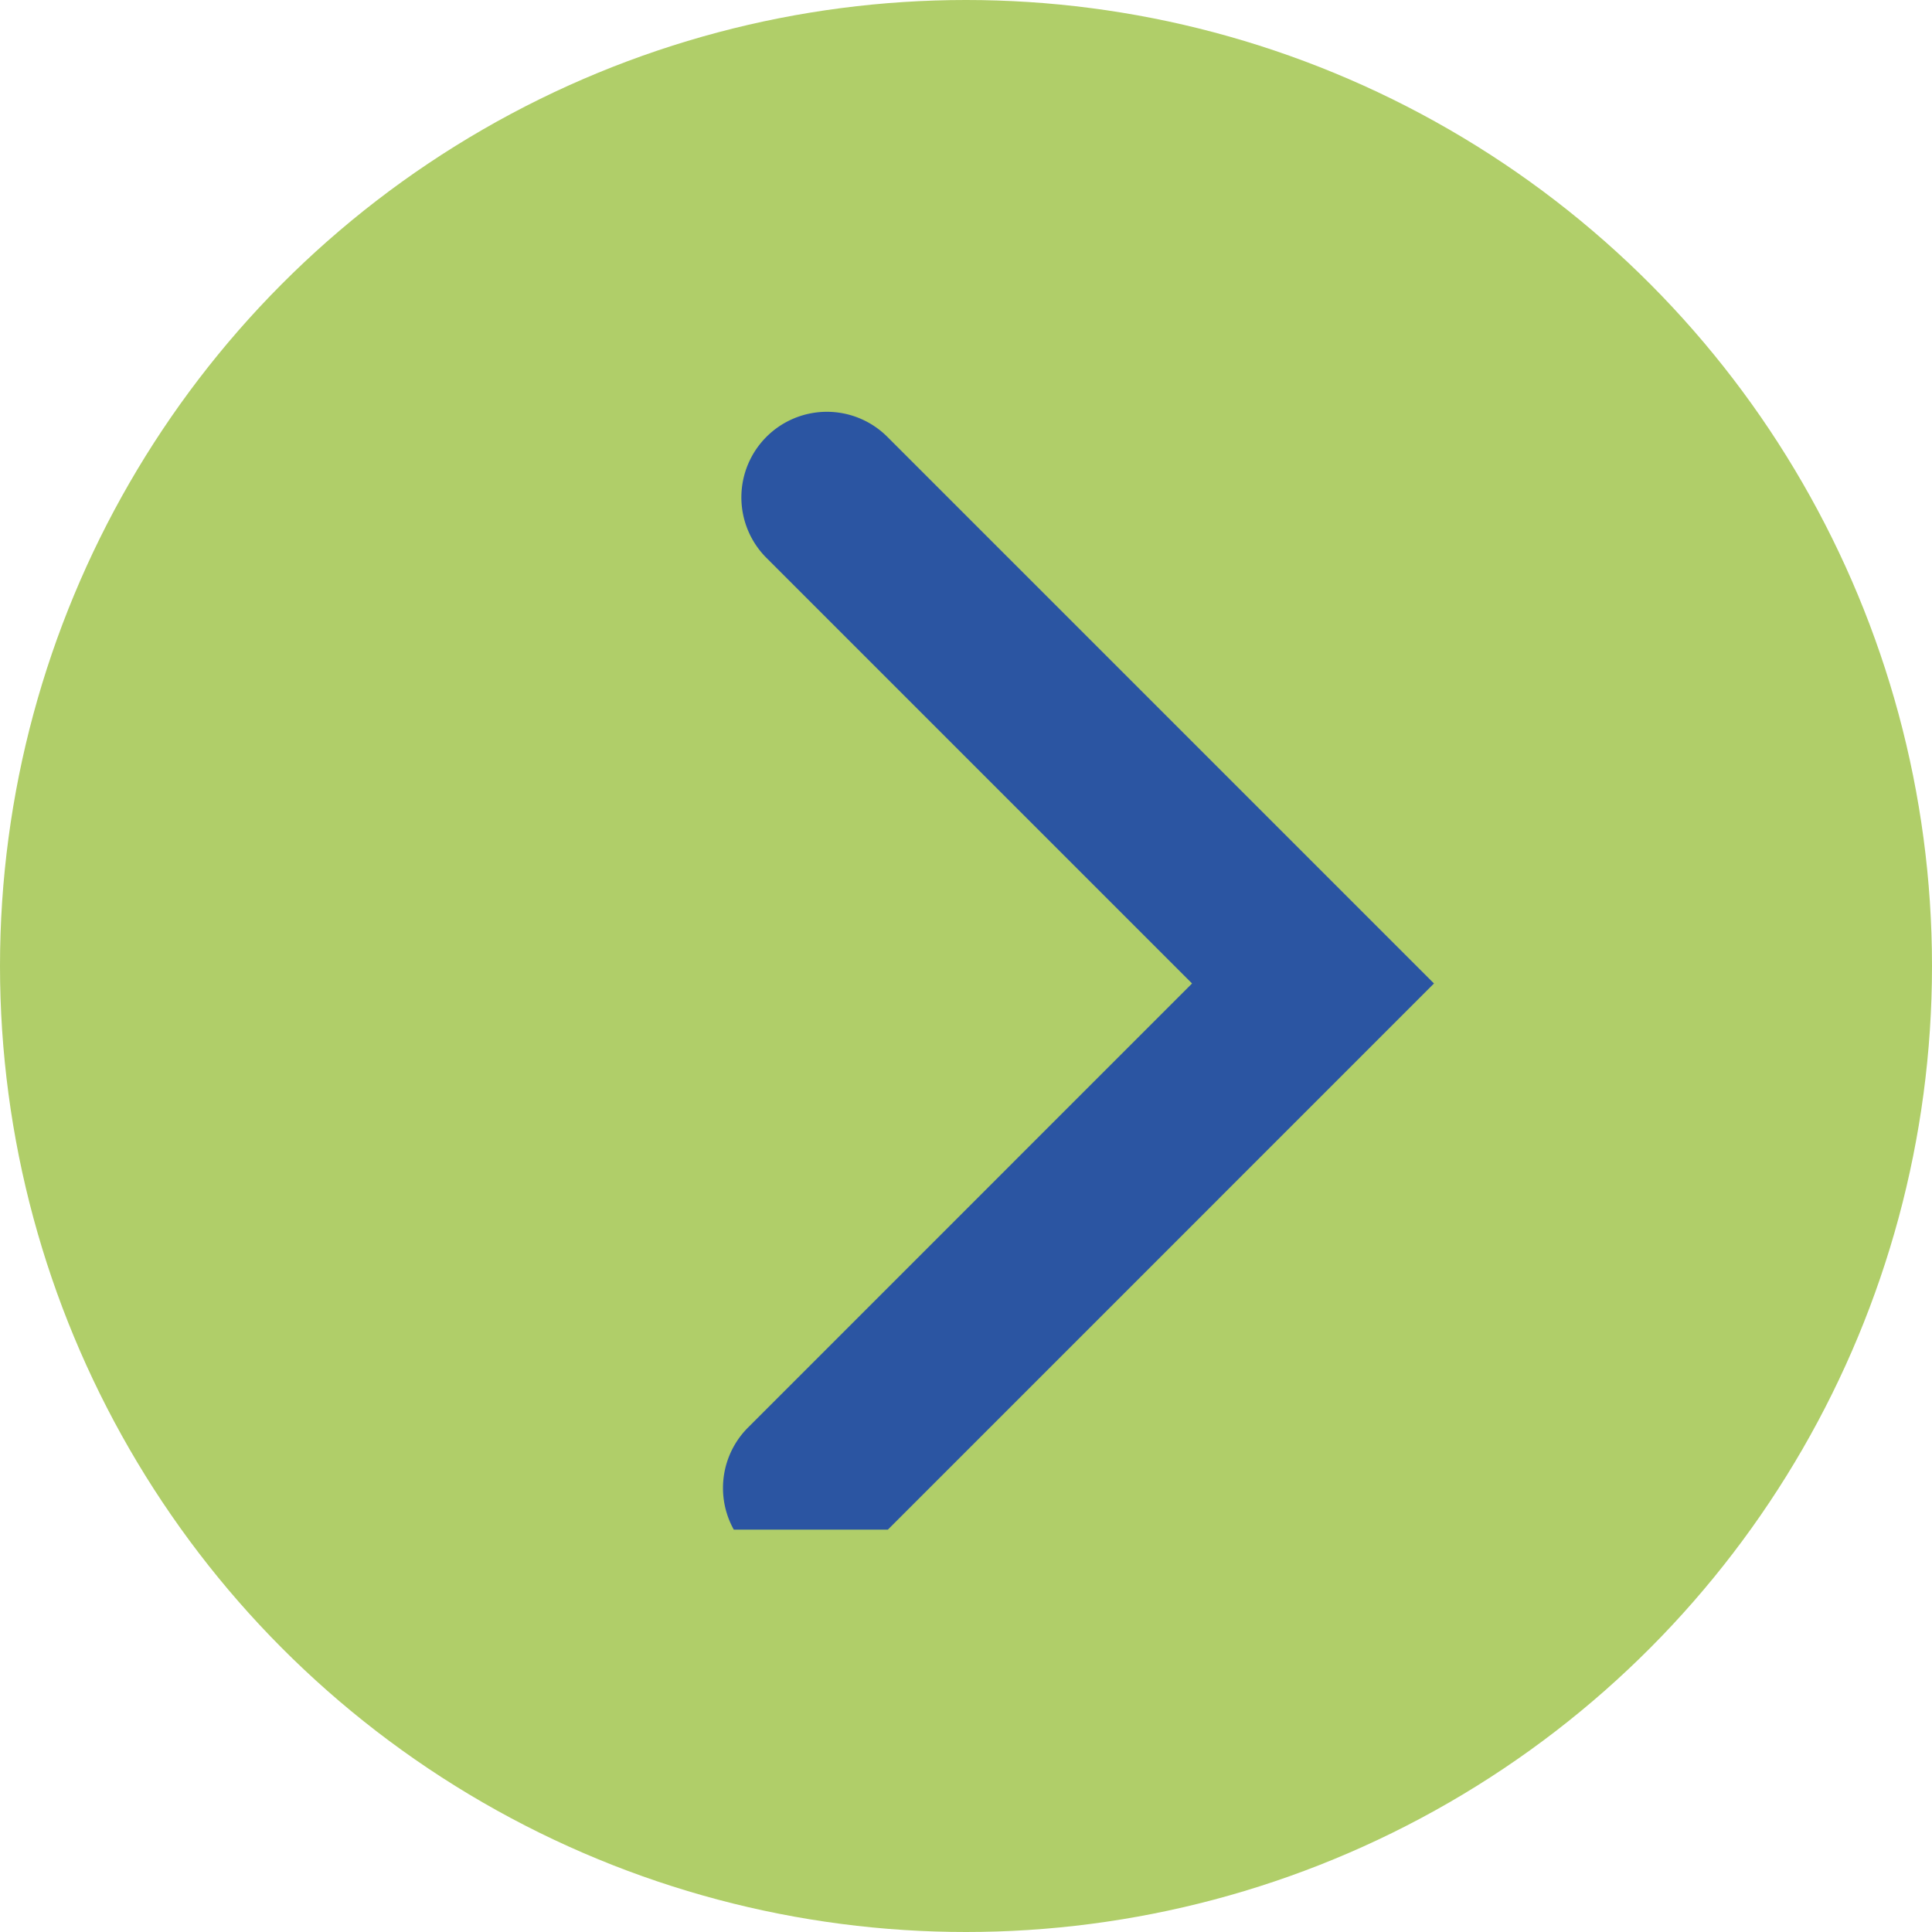 <svg xmlns="http://www.w3.org/2000/svg" xmlns:xlink="http://www.w3.org/1999/xlink" width="44" height="44" viewBox="0 0 44 44">
  <defs>
    <clipPath id="clip-path">
      <rect id="Rectangle_14335" data-name="Rectangle 14335" width="16.193" height="26.458" transform="translate(0 1)" fill="#2b55a2"/>
    </clipPath>
  </defs>
  <g id="Component_12_16" data-name="Component 12 – 16" transform="translate(44 44) rotate(180)">
    <g id="Group_29378" data-name="Group 29378">
      <circle id="Ellipse_884" data-name="Ellipse 884" cx="22" cy="22" r="22" fill="#b0ce69"/>
    </g>
    <g id="Group_29380" data-name="Group 29380" transform="translate(11.342 8.164)" clip-path="url(#clip-path)">
      <path id="Path_43035" data-name="Path 43035" d="M15.622.57h0a1.948,1.948,0,0,0-2.755,0L0,13.438,12.449,25.887a1.947,1.947,0,0,0,2.754,0h0a1.949,1.949,0,0,0,0-2.756L5.51,13.438,15.622,3.325a1.948,1.948,0,0,0,0-2.755" transform="translate(0 0)" fill="#2b55a2"/>
    </g>
  </g>
</svg>
